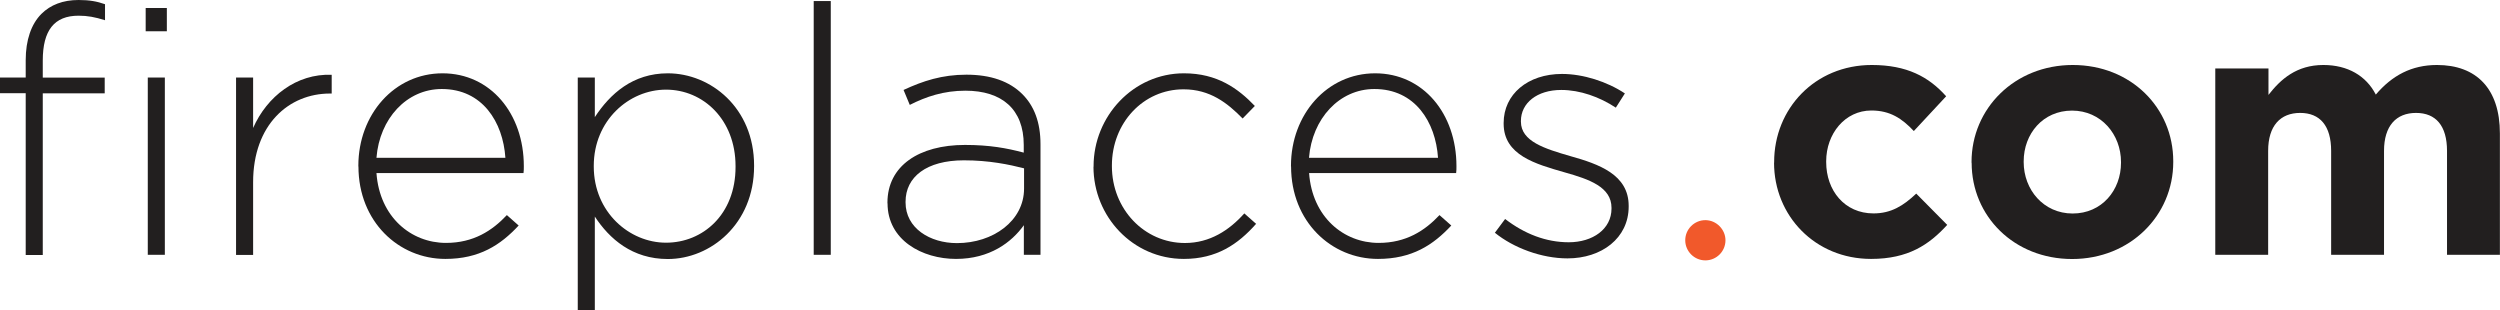 <?xml version="1.0" encoding="UTF-8"?>
<svg id="Layer_1" data-name="Layer 1" xmlns="http://www.w3.org/2000/svg" viewBox="0 0 237.34 29.47">
  <defs>
    <style>
      .cls-1 {
        fill: #221f1f;
      }

      .cls-1, .cls-2 {
        stroke-width: 0px;
      }

      .cls-2 {
        fill: #f1592b;
      }
    </style>
  </defs>
  <path class="cls-1" d="m2.44,8.85H0v-1.49h2.44v-1.65c0-1.91.53-3.43,1.49-4.39.86-.86,2.05-1.32,3.53-1.32,1.02,0,1.75.13,2.51.4v1.52c-.96-.3-1.65-.43-2.51-.43-2.31,0-3.4,1.39-3.4,4.26v1.62h5.88v1.49h-5.88v15.35h-1.62v-15.35Z"/>
  <path class="cls-1" d="m13.83.76h2.01v2.21h-2.01V.76Zm.2,6.6h1.62v16.83h-1.62V7.36Z"/>
  <path class="cls-1" d="m22.41,7.36h1.62v4.79c1.32-3,4.13-5.18,7.46-5.05v1.78h-.17c-3.89,0-7.29,2.94-7.29,8.42v6.9h-1.62V7.36Z"/>
  <path class="cls-1" d="m34.02,15.81v-.07c0-4.88,3.43-8.78,7.99-8.78s7.72,3.83,7.72,8.81c0,.3,0,.4-.03.66h-13.96c.3,4.19,3.3,6.63,6.6,6.63,2.61,0,4.39-1.16,5.78-2.64l1.12.99c-1.72,1.85-3.73,3.17-6.96,3.17-4.42,0-8.25-3.53-8.25-8.78Zm13.96-.83c-.23-3.4-2.18-6.53-6.04-6.53-3.33,0-5.91,2.81-6.2,6.53h12.25Z"/>
  <path class="cls-1" d="m54.85,7.36h1.62v3.76c1.45-2.21,3.6-4.16,6.93-4.16,4.06,0,8.19,3.27,8.19,8.75v.07c0,5.48-4.13,8.81-8.19,8.81-3.37,0-5.54-1.91-6.93-4.03v8.91h-1.62V7.36Zm14.98,8.48v-.07c0-4.42-3.07-7.26-6.6-7.26s-6.86,2.94-6.86,7.23v.07c0,4.32,3.37,7.23,6.86,7.23s6.6-2.67,6.6-7.19Z"/>
  <path class="cls-1" d="m77.25.1h1.62v24.09h-1.62V.1Z"/>
  <path class="cls-1" d="m84.25,19.31v-.07c0-3.5,3-5.48,7.36-5.48,2.34,0,3.96.3,5.58.73v-.73c0-3.4-2.08-5.15-5.54-5.15-2.05,0-3.73.56-5.28,1.35l-.59-1.42c1.85-.86,3.66-1.45,5.97-1.45s4.09.63,5.31,1.85c1.12,1.12,1.72,2.67,1.72,4.75v10.5h-1.58v-2.81c-1.16,1.62-3.23,3.2-6.44,3.2s-6.5-1.78-6.5-5.28Zm12.97-1.42v-1.91c-1.42-.36-3.3-.76-5.71-.76-3.56,0-5.54,1.58-5.54,3.93v.07c0,2.44,2.31,3.86,4.88,3.86,3.43,0,6.37-2.11,6.37-5.18Z"/>
  <path class="cls-1" d="m103.82,15.84v-.07c0-4.72,3.76-8.81,8.58-8.81,3.17,0,5.15,1.45,6.73,3.1l-1.16,1.19c-1.45-1.48-3.1-2.77-5.61-2.77-3.83,0-6.8,3.2-6.8,7.23v.07c0,4.06,3.07,7.29,6.93,7.29,2.38,0,4.22-1.22,5.64-2.81l1.12.99c-1.72,1.95-3.76,3.33-6.86,3.33-4.85,0-8.58-4.03-8.58-8.75Z"/>
  <path class="cls-1" d="m122.56,15.81v-.07c0-4.88,3.43-8.78,7.99-8.78s7.72,3.83,7.72,8.81c0,.3,0,.4-.03.66h-13.96c.3,4.19,3.3,6.63,6.6,6.63,2.61,0,4.39-1.16,5.78-2.64l1.12.99c-1.72,1.85-3.73,3.17-6.96,3.17-4.42,0-8.25-3.53-8.25-8.78Zm13.96-.83c-.23-3.4-2.18-6.53-6.04-6.53-3.33,0-5.91,2.81-6.21,6.53h12.25Z"/>
  <path class="cls-1" d="m141.93,22.08l.96-1.29c1.85,1.42,3.89,2.21,6.04,2.21,2.28,0,4.06-1.25,4.06-3.2v-.07c0-1.98-2.11-2.71-4.46-3.37-2.74-.79-5.78-1.62-5.78-4.62v-.07c0-2.71,2.28-4.65,5.54-4.65,2.01,0,4.29.73,5.97,1.85l-.86,1.35c-1.55-1.02-3.4-1.68-5.18-1.68-2.31,0-3.83,1.25-3.83,2.94v.07c0,1.88,2.28,2.57,4.69,3.27,2.71.76,5.54,1.75,5.54,4.72v.07c0,3-2.57,4.92-5.81,4.92-2.44,0-5.12-.99-6.9-2.44Z"/>
  <path class="cls-2" d="m163.81,22.81c0,1.06-.86,1.91-1.91,1.91s-1.91-.86-1.91-1.91.86-1.91,1.91-1.91,1.91.89,1.91,1.91Z"/>
  <path class="cls-1" d="m168.43,15.45v-.07c0-5.05,3.86-9.21,9.27-9.21,3.33,0,5.41,1.12,7.06,2.97l-3.07,3.3c-1.12-1.19-2.25-1.95-4.03-1.95-2.51,0-4.29,2.21-4.29,4.82v.07c0,2.71,1.75,4.88,4.49,4.88,1.68,0,2.84-.73,4.06-1.88l2.94,2.97c-1.72,1.88-3.7,3.23-7.23,3.23-5.31,0-9.21-4.09-9.21-9.14Z"/>
  <path class="cls-1" d="m187.17,15.45v-.07c0-5.08,4.09-9.21,9.61-9.21s9.54,4.06,9.54,9.14v.07c0,5.08-4.09,9.21-9.6,9.21s-9.54-4.06-9.54-9.14Zm14.19,0v-.07c0-2.61-1.88-4.88-4.65-4.88s-4.59,2.21-4.59,4.82v.07c0,2.61,1.88,4.88,4.65,4.88s4.59-2.21,4.59-4.82Z"/>
  <path class="cls-1" d="m210.34,6.5h5.02v2.51c1.16-1.49,2.67-2.84,5.21-2.84,2.31,0,4.06,1.02,4.98,2.81,1.55-1.82,3.4-2.81,5.81-2.81,3.73,0,5.97,2.24,5.97,6.5v11.52h-5.02v-9.87c0-2.38-1.06-3.6-2.94-3.6s-3.04,1.22-3.04,3.6v9.87h-5.02v-9.87c0-2.38-1.06-3.6-2.94-3.6s-3.04,1.22-3.04,3.6v9.87h-5.02V6.5Z"/>
</svg>